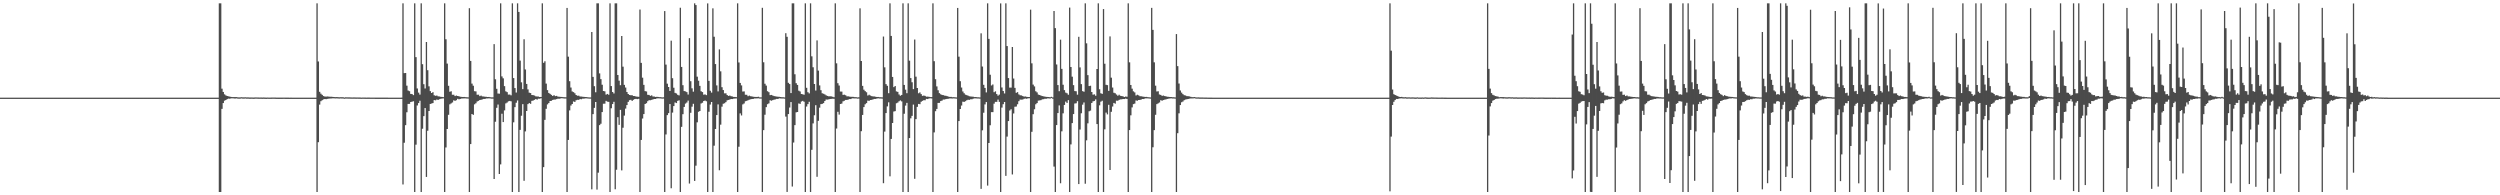 <?xml version="1.0" encoding="UTF-8"?>
<svg xmlns="http://www.w3.org/2000/svg" width="1920" height="150">
  <path d="M0 75.000h1v1.000H0zM1 75.000h1v1.000H1zM2 75.000h1v1.000H2zM3 75.000h1v1.000H3zM4 75.000h1v1.000H4zM5 75.000h1v1.000H5zM6 75.000h1v1.000H6zM7 75.000h1v1.000H7zM8 75.000h1v1.000H8zM9 75.000h1v1.000H9zM10 75.000h1v1.000H10zM11 75.000h1v1.000H11zM12 75.000h1v1.000H12zM13 75.000h1v1.000H13zM14 75.000h1v1.000H14zM15 75.000h1v1.000H15zM16 75.000h1v1.000H16zM17 75.000h1v1.000H17zM18 75.000h1v1.000H18zM19 75.000h1v1.000H19zM20 75.000h1v1.000H20zM21 75.000h1v1.000H21zM22 75.000h1v1.000H22zM23 75.000h1v1.000H23zM24 75.000h1v1.000H24zM25 75.000h1v1.000H25zM26 75.000h1v1.000H26zM27 75.000h1v1.000H27zM28 75.000h1v1.000H28zM29 75.000h1v1.000H29zM30 75.000h1v1.000H30zM31 75.000h1v1.000H31zM32 75.000h1v1.000H32zM33 75.000h1v1.000H33zM34 75.000h1v1.000H34zM35 75.000h1v1.000H35zM36 75.000h1v1.000H36zM37 75.000h1v1.000H37zM38 75.000h1v1.000H38zM39 75.000h1v1.000H39zM40 75.000h1v1.000H40zM41 75.000h1v1.000H41zM42 75.000h1v1.000H42zM43 75.000h1v1.000H43zM44 75.000h1v1.000H44zM45 75.000h1v1.000H45zM46 75.000h1v1.000H46zM47 75.000h1v1.000H47zM48 75.000h1v1.000H48zM49 75.000h1v1.000H49zM50 75.000h1v1.000H50zM51 75.000h1v1.000H51zM52 75.000h1v1.000H52zM53 75.000h1v1.000H53zM54 75.000h1v1.000H54zM55 75.000h1v1.000H55zM56 75.000h1v1.000H56zM57 75.000h1v1.000H57zM58 75.000h1v1.000H58zM59 75.000h1v1.000H59zM60 75.000h1v1.000H60zM61 75.000h1v1.000H61zM62 75.000h1v1.000H62zM63 75.000h1v1.000H63zM64 75.000h1v1.000H64zM65 75.000h1v1.000H65zM66 75.000h1v1.000H66zM67 75.000h1v1.000H67zM68 75.000h1v1.000H68zM69 75.000h1v1.000H69zM70 75.000h1v1.000H70zM71 75.000h1v1.000H71zM72 75.000h1v1.000H72zM73 75.000h1v1.000H73zM74 75.000h1v1.000H74zM75 75.000h1v1.000H75zM76 75.000h1v1.000H76zM77 75.000h1v1.000H77zM78 75.000h1v1.000H78zM79 75.000h1v1.000H79zM80 75.000h1v1.000H80zM81 75.000h1v1.000H81zM82 75.000h1v1.000H82zM83 75.000h1v1.000H83zM84 75.000h1v1.000H84zM85 75.000h1v1.000H85zM86 75.000h1v1.000H86zM87 75.000h1v1.000H87zM88 75.000h1v1.000H88zM89 75.000h1v1.000H89zM90 75.000h1v1.000H90zM91 75.000h1v1.000H91zM92 75.000h1v1.000H92zM93 75.000h1v1.000H93zM94 75.000h1v1.000H94zM95 75.000h1v1.000H95zM96 75.000h1v1.000H96zM97 75.000h1v1.000H97zM98 75.000h1v1.000H98zM99 75.000h1v1.000H99zM100 75.000h1v1.000H100zM101 75.000h1v1.000H101zM102 75.000h1v1.000H102zM103 75.000h1v1.000H103zM104 75.000h1v1.000H104zM105 75.000h1v1.000H105zM106 75.000h1v1.000H106zM107 75.000h1v1.000H107zM108 75.000h1v1.000H108zM109 75.000h1v1.000H109zM110 75.000h1v1.000H110zM111 75.000h1v1.000H111zM112 75.000h1v1.000H112zM113 75.000h1v1.000H113zM114 75.000h1v1.000H114zM115 75.000h1v1.000H115zM116 75.000h1v1.000H116zM117 75.000h1v1.000H117zM118 75.000h1v1.000H118zM119 75.000h1v1.000H119zM120 75.000h1v1.000H120zM121 75.000h1v1.000H121zM122 75.000h1v1.000H122zM123 75.000h1v1.000H123zM124 75.000h1v1.000H124zM125 75.000h1v1.000H125zM126 75.000h1v1.000H126zM127 75.000h1v1.000H127zM128 75.000h1v1.000H128zM129 75.000h1v1.000H129zM130 75.000h1v1.000H130zM131 75.000h1v1.000H131zM132 75.000h1v1.000H132zM133 75.000h1v1.000H133zM134 75.000h1v1.000H134zM135 75.000h1v1.000H135zM136 75.000h1v1.000H136zM137 75.000h1v1.000H137zM138 75.000h1v1.000H138zM139 75.000h1v1.000H139zM140 75.000h1v1.000H140zM141 75.000h1v1.000H141zM142 75.000h1v1.000H142zM143 75.000h1v1.000H143zM144 75.000h1v1.000H144zM145 75.000h1v1.000H145zM146 75.000h1v1.000H146zM147 75.000h1v1.000H147zM148 75.000h1v1.000H148zM149 75.000h1v1.000H149zM150 75.000h1v1.000H150zM151 75.000h1v1.000H151zM152 75.000h1v1.000H152zM153 75.000h1v1.000H153zM154 75.000h1v1.000H154zM155 75.000h1v1.000H155zM156 75.000h1v1.000H156zM157 75.000h1v1.000H157zM158 75.000h1v1.000H158zM159 75.000h1v1.000H159zM160 75.000h1v1.000H160zM161 75.000h1v1.000H161zM162 75.000h1v1.000H162zM163 75.000h1v1.000H163zM164 75.000h1v1.000H164zM165 75.000h1v1.000H165zM166 75.000h1v1.000H166zM167 75.000h1v1.000H167zM168 2.546h1v144.908H168zM169 2.546h1v144.908H169zM170 68.107h1v15.516H170zM171 70.588h1v8.558H171zM172 72.472h1v4.860H172zM173 73.283h1v3.506H173zM174 73.713h1v2.411H174zM175 73.999h1v1.711H175zM176 74.188h1v1.661H176zM177 74.432h1v1.097H177zM178 74.524h1v1.000H178zM179 74.546h1v1.000H179zM180 74.566h1v1.173H180zM181 74.551h1v1.000H181zM182 74.701h1v1.000H182zM183 74.813h1v1.000H183zM184 74.766h1v1.000H184zM185 74.635h1v1.000H185zM186 74.753h1v1.000H186zM187 74.775h1v1.000H187zM188 74.678h1v1.000H188zM189 74.827h1v1.000H189zM190 74.773h1v1.000H190zM191 74.876h1v1.000H191zM192 74.857h1v1.000H192zM193 74.833h1v1.000H193zM194 74.915h1v1.000H194zM195 74.863h1v1.000H195zM196 74.793h1v1.000H196zM197 74.846h1v1.000H197zM198 74.855h1v1.000H198zM199 74.898h1v1.000H199zM200 74.863h1v1.000H200zM201 74.912h1v1.000H201zM202 74.874h1v1.000H202zM203 74.916h1v1.000H203zM204 74.964h1v1.000H204zM205 74.883h1v1.000H205zM206 74.941h1v1.000H206zM207 74.948h1v1.000H207zM208 74.908h1v1.000H208zM209 74.899h1v1.000H209zM210 74.903h1v1.000H210zM211 74.925h1v1.000H211zM212 74.956h1v1.000H212zM213 74.969h1v1.000H213zM214 74.966h1v1.000H214zM215 74.956h1v1.000H215zM216 74.978h1v1.000H216zM217 74.945h1v1.000H217zM218 74.955h1v1.000H218zM219 74.971h1v1.000H219zM220 74.983h1v1.000H220zM221 74.982h1v1.000H221zM222 74.986h1v1.000H222zM223 74.980h1v1.000H223zM224 74.989h1v1.000H224zM225 74.992h1v1.000H225zM226 74.994h1v1.000H226zM227 74.994h1v1.000H227zM228 74.997h1v1.000H228zM229 74.997h1v1.000H229zM230 74.999h1v1.000H230zM231 75.000h1v1.000H231zM232 75.000h1v1.000H232zM233 75.000h1v1.000H233zM234 75.000h1v1.000H234zM235 75.000h1v1.000H235zM236 75.000h1v1.000H236zM237 75.000h1v1.000H237zM238 75.000h1v1.000H238zM239 75.000h1v1.000H239zM240 75.000h1v1.000H240zM241 75.000h1v1.000H241zM242 75.000h1v1.000H242zM243 2.546h1v144.908H243zM244 47.226h1v61.980H244zM245 70.488h1v9.826H245zM246 71.949h1v5.782H246zM247 72.837h1v4.094H247zM248 73.773h1v2.566H248zM249 74.135h1v1.890H249zM250 74.213h1v1.970H250zM251 74.062h1v1.879H251zM252 74.205h1v1.571H252zM253 74.303h1v1.352H253zM254 74.311h1v1.311H254zM255 74.417h1v1.126H255zM256 74.495h1v1.028H256zM257 74.616h1v1.000H257zM258 74.559h1v1.000H258zM259 74.615h1v1.000H259zM260 74.718h1v1.000H260zM261 74.630h1v1.000H261zM262 74.656h1v1.000H262zM263 74.673h1v1.000H263zM264 74.891h1v1.000H264zM265 74.718h1v1.000H265zM266 74.751h1v1.000H266zM267 74.773h1v1.000H267zM268 74.770h1v1.000H268zM269 74.806h1v1.000H269zM270 74.840h1v1.000H270zM271 74.818h1v1.000H271zM272 74.822h1v1.000H272zM273 74.858h1v1.000H273zM274 74.849h1v1.000H274zM275 74.865h1v1.000H275zM276 74.872h1v1.000H276zM277 74.954h1v1.000H277zM278 74.889h1v1.000H278zM279 74.899h1v1.000H279zM280 74.909h1v1.000H280zM281 74.950h1v1.000H281zM282 74.915h1v1.000H282zM283 74.929h1v1.000H283zM284 74.936h1v1.000H284zM285 74.937h1v1.000H285zM286 74.942h1v1.000H286zM287 74.950h1v1.000H287zM288 74.963h1v1.000H288zM289 74.958h1v1.000H289zM290 74.962h1v1.000H290zM291 74.967h1v1.000H291zM292 74.969h1v1.000H292zM293 74.974h1v1.000H293zM294 74.974h1v1.000H294zM295 74.977h1v1.000H295zM296 74.981h1v1.000H296zM297 74.983h1v1.000H297zM298 74.985h1v1.000H298zM299 74.988h1v1.000H299zM300 74.990h1v1.000H300zM301 74.990h1v1.000H301zM302 74.992h1v1.000H302zM303 74.995h1v1.000H303zM304 74.994h1v1.000H304zM305 74.996h1v1.000H305zM306 74.997h1v1.000H306zM307 74.997h1v1.000H307zM308 74.963h1v1.000H308zM309 2.546h1v139.115H309zM310 56.155h1v53.465H310zM311 56.041h1v40.087H311zM312 65.772h1v20.467H312zM313 69.510h1v10.329H313zM314 70.019h1v9.768H314zM315 72.121h1v6.197H315zM316 72.253h1v5.826H316zM317 73.071h1v4.689H317zM318 2.581h1v144.873H318zM319 43.876h1v67.222H319zM320 67.933h1v13.083H320zM321 71.141h1v7.997H321zM322 72.659h1v4.688H322zM323 2.546h1v144.908H323zM324 49.327h1v49.558H324zM325 64.662h1v24.550H325zM326 67.918h1v15.071H326zM327 32.258h1v103.638H327zM328 53.899h1v46.523H328zM329 66.301h1v18.932H329zM330 69.973h1v9.864H330zM331 71.438h1v8.065H331zM332 70.764h1v8.412H332zM333 73.174h1v3.685H333zM334 73.597h1v3.453H334zM335 73.384h1v3.052H335zM336 73.974h1v2.760H336zM337 74.068h1v2.096H337zM338 74.339h1v1.553H338zM339 74.457h1v1.235H339zM340 74.594h1v1.000H340zM341 2.546h1v144.908H341zM342 30.158h1v83.100H342zM343 48.855h1v50.211H343zM344 65.890h1v22.299H344zM345 70.476h1v9.649H345zM346 70.116h1v9.285H346zM347 72.772h1v5.947H347zM348 72.749h1v4.316H348zM349 73.764h1v3.697H349zM350 73.364h1v3.601H350zM351 73.743h1v2.158H351zM352 73.920h1v2.370H352zM353 74.276h1v1.691H353zM354 74.407h1v1.248H354zM355 74.484h1v1.148H355zM356 74.466h1v1.081H356zM357 74.592h1v1.000H357zM358 74.657h1v1.000H358zM359 74.733h1v1.000H359zM360 6.316h1v141.137H360zM361 46.795h1v63.827H361zM362 64.183h1v23.362H362zM363 65.860h1v22.361H363zM364 70.016h1v10.086H364zM365 70.191h1v9.123H365zM366 72.780h1v5.153H366zM367 72.728h1v4.738H367zM368 73.810h1v3.000H368zM369 73.397h1v3.273H369zM370 74.021h1v2.335H370zM371 74.100h1v1.896H371zM372 74.284h1v1.683H372zM373 74.345h1v1.292H373zM374 74.500h1v1.142H374zM375 74.461h1v1.064H375zM376 74.644h1v1.000H376zM377 74.773h1v1.000H377zM378 74.771h1v1.000H378zM379 33.871h1v103.587H379zM380 60.857h1v32.628H380zM381 68.214h1v14.555H381zM382 71.816h1v8.459H382zM383 71.960h1v61.683H383zM384 2.546h1v123.717H384zM385 58.669h1v28.698H385zM386 60.155h1v33.578H386zM387 66.141h1v18.627H387zM388 70.137h1v9.266H388zM389 70.778h1v7.944H389zM390 72.655h1v5.172H390zM391 72.628h1v4.877H391zM392 73.193h1v4.610H392zM393 2.546h1v144.908H393zM394 59.969h1v33.967H394zM395 67.620h1v14.664H395zM396 71.091h1v7.819H396zM397 2.546h1v74.606H397zM398 9.171h1v138.283H398zM399 46.538h1v53.213H399zM400 63.215h1v25.685H400zM401 68.455h1v11.545H401zM402 30.149h1v108.698H402zM403 53.365h1v47.574H403zM404 64.482h1v20.754H404zM405 68.679h1v11.274H405zM406 71.167h1v7.976H406zM407 71.485h1v8.251H407zM408 72.984h1v4.480H408zM409 73.085h1v4.123H409zM410 73.378h1v3.310H410zM411 73.992h1v2.057H411zM412 74.098h1v2.431H412zM413 74.133h1v1.669H413zM414 74.476h1v1.366H414zM415 74.436h1v1.038H415zM416 2.546h1v144.908H416zM417 48.225h1v80.123H417zM418 47.049h1v45.005H418zM419 64.187h1v19.389H419zM420 69.212h1v10.968H420zM421 71.367h1v7.781H421zM422 72.110h1v5.462H422zM423 72.852h1v4.539H423zM424 73.733h1v3.010H424zM425 73.054h1v3.438H425zM426 73.813h1v2.615H426zM427 73.603h1v2.509H427zM428 74.176h1v1.581H428zM429 74.289h1v1.551H429zM430 74.409h1v1.237H430zM431 74.439h1v1.000H431zM432 74.577h1v1.000H432zM433 74.652h1v1.000H433zM434 74.688h1v1.000H434zM435 6.104h1v141.350H435zM436 43.513h1v63.947H436zM437 62.349h1v22.454H437zM438 67.204h1v13.867H438zM439 70.266h1v9.614H439zM440 70.741h1v7.180H440zM441 71.615h1v6.666H441zM442 72.950h1v4.055H442zM443 73.504h1v3.148H443zM444 73.467h1v3.229H444zM445 74.081h1v2.015H445zM446 74.127h1v2.114H446zM447 74.312h1v1.472H447zM448 74.387h1v1.407H448zM449 74.515h1v1.053H449zM450 74.553h1v1.000H450zM451 74.688h1v1.000H451zM452 74.799h1v1.000H452zM453 74.791h1v1.000H453zM454 24.588h1v120.827H454zM455 59.059h1v28.585H455zM456 66.194h1v16.628H456zM457 70.865h1v7.492H457zM458 2.546h1v143.064H458zM459 2.546h1v130.061H459zM460 56.384h1v39.704H460zM461 60.789h1v34.229H461zM462 65.094h1v20.960H462zM463 69.878h1v9.813H463zM464 70.132h1v9.499H464zM465 72.650h1v4.823H465zM466 72.157h1v5.914H466zM467 72.732h1v5.479H467zM468 2.546h1v144.908H468zM469 66.112h1v17.046H469zM470 70.636h1v9.301H470zM471 71.794h1v6.379H471zM472 2.546h1v142.833H472zM473 2.546h1v127.800H473zM474 57.593h1v32.429H474zM475 61.962h1v33.916H475zM476 65.419h1v18.967H476zM477 27.647h1v103.224H477zM478 51.196h1v46.910H478zM479 65.171h1v23.608H479zM480 67.224h1v16.196H480zM481 70.631h1v10.062H481zM482 72.210h1v6.001H482zM483 72.984h1v3.947H483zM484 73.152h1v3.475H484zM485 73.104h1v4.406H485zM486 73.741h1v2.912H486zM487 73.765h1v2.309H487zM488 74.143h1v1.797H488zM489 74.226h1v1.929H489zM490 74.318h1v1.542H490zM491 7.313h1v140.140H491zM492 48.304h1v59.155H492zM493 59.665h1v31.345H493zM494 65.157h1v22.456H494zM495 69.990h1v9.907H495zM496 70.254h1v9.000H496zM497 72.786h1v4.915H497zM498 72.909h1v4.044H498zM499 73.606h1v3.409H499zM500 73.223h1v3.490H500zM501 74.064h1v2.264H501zM502 74.159h1v1.849H502zM503 74.443h1v1.575H503zM504 74.345h1v1.234H504zM505 74.468h1v1.027H505zM506 74.589h1v1.000H506zM507 74.620h1v1.000H507zM508 74.787h1v1.000H508zM509 74.723h1v1.000H509zM510 8.516h1v138.938H510zM511 49.620h1v53.674H511zM512 64.270h1v24.128H512zM513 66.822h1v20.071H513zM514 69.861h1v10.078H514zM515 31.238h1v113.329H515zM516 60.045h1v26.419H516zM517 67.360h1v14.115H517zM518 71.333h1v7.368H518zM519 71.756h1v7.395H519zM520 72.820h1v4.651H520zM521 73.260h1v3.783H521zM522 5.960h1v141.494H522zM523 51.388h1v46.021H523zM524 65.426h1v22.294H524zM525 69.929h1v12.187H525zM526 70.210h1v9.340H526zM527 70.771h1v7.973H527zM528 72.627h1v4.641H528zM529 29.297h1v111.631H529zM530 62.340h1v24.295H530zM531 67.856h1v14.040H531zM532 70.401h1v9.330H532zM533 2.546h1v136.430H533zM534 3.872h1v123.368H534zM535 58.899h1v35.064H535zM536 61.987h1v23.874H536zM537 65.965h1v19.282H537zM538 70.108h1v9.332H538zM539 70.710h1v8.197H539zM540 72.719h1v4.847H540zM541 72.506h1v4.693H541zM542 73.042h1v4.745H542zM543 2.624h1v144.830H543zM544 62.126h1v23.661H544zM545 69.663h1v10.644H545zM546 71.100h1v7.228H546zM547 6.420h1v141.034H547zM548 28.192h1v83.686H548zM549 49.195h1v49.873H549zM550 65.584h1v22.774H550zM551 70.201h1v9.954H551zM552 37.928h1v92.859H552zM553 54.772h1v40.974H553zM554 66.981h1v14.926H554zM555 69.154h1v10.521H555zM556 71.672h1v7.623H556zM557 71.671h1v6.773H557zM558 72.997h1v4.052H558zM559 73.699h1v3.065H559zM560 73.387h1v3.080H560zM561 73.884h1v2.134H561zM562 74.065h1v1.998H562zM563 74.468h1v1.296H563zM564 74.448h1v1.205H564zM565 74.607h1v1.000H565zM566 2.546h1v144.908H566zM567 47.997h1v64.670H567zM568 63.669h1v23.435H568zM569 65.568h1v23.122H569zM570 70.314h1v9.868H570zM571 70.192h1v9.292H571zM572 72.742h1v5.018H572zM573 72.812h1v4.629H573zM574 73.902h1v3.104H574zM575 73.418h1v3.107H575zM576 73.878h1v2.393H576zM577 74.045h1v2.005H577zM578 74.288h1v1.678H578zM579 74.418h1v1.204H579zM580 74.467h1v1.165H580zM581 74.467h1v1.099H581zM582 74.312h1v1.214H582zM583 74.730h1v1.000H583zM584 74.726h1v1.000H584zM585 5.975h1v141.479H585zM586 47.826h1v52.129H586zM587 64.290h1v23.843H587zM588 65.727h1v16.543H588zM589 70.048h1v9.972H589zM590 70.824h1v8.564H590zM591 73.066h1v3.942H591zM592 72.903h1v4.457H592zM593 73.369h1v3.512H593zM594 73.760h1v2.795H594zM595 73.977h1v2.348H595zM596 74.114h1v1.841H596zM597 74.286h1v1.675H597zM598 74.360h1v1.137H598zM599 74.475h1v1.156H599zM600 74.663h1v1.000H600zM601 74.654h1v1.000H601zM602 74.782h1v1.000H602zM603 25.507h1v64.036H603zM604 28.242h1v119.163H604zM605 63.591h1v24.012H605zM606 64.570h1v17.997H606zM607 71.452h1v6.945H607zM608 2.546h1v140.693H608zM609 2.546h1v106.902H609zM610 57.054h1v39.066H610zM611 63.902h1v22.380H611zM612 65.232h1v20.803H612zM613 69.618h1v9.866H613zM614 70.241h1v9.523H614zM615 72.189h1v5.795H615zM616 72.409h1v5.082H616zM617 72.762h1v5.370H617zM618 2.546h1v144.908H618zM619 67.444h1v14.348H619zM620 70.803h1v9.157H620zM621 71.732h1v6.456H621zM622 2.546h1v144.908H622zM623 43.270h1v71.781H623zM624 51.663h1v43.104H624zM625 64.534h1v24.000H625zM626 69.539h1v11.235H626zM627 31.039h1v104.756H627zM628 54.236h1v38.558H628zM629 65.599h1v17.095H629zM630 69.259h1v10.724H630zM631 71.649h1v8.136H631zM632 71.968h1v7.222H632zM633 72.474h1v5.098H633zM634 73.195h1v3.237H634zM635 73.657h1v2.815H635zM636 73.998h1v2.273H636zM637 73.921h1v2.127H637zM638 74.041h1v1.908H638zM639 74.275h1v1.555H639zM640 74.647h1v1.235H640zM641 2.546h1v144.908H641zM642 48.657h1v50.065H642zM643 63.890h1v21.976H643zM644 65.672h1v22.331H644zM645 70.293h1v9.573H645zM646 70.347h1v9.194H646zM647 72.849h1v4.967H647zM648 72.693h1v4.680H648zM649 73.174h1v3.584H649zM650 73.963h1v2.810H650zM651 73.984h1v2.470H651zM652 74.168h1v1.939H652zM653 74.367h1v1.722H653zM654 74.321h1v1.211H654zM655 74.418h1v1.151H655zM656 74.609h1v1.000H656zM657 74.594h1v1.000H657zM658 74.787h1v1.000H658zM659 74.708h1v1.000H659zM660 6.384h1v141.070H660zM661 46.840h1v53.934H661zM662 65.949h1v22.331H662zM663 68.850h1v13.383H663zM664 69.996h1v10.072H664zM665 70.883h1v8.318H665zM666 73.369h1v3.900H666zM667 72.744h1v4.743H667zM668 73.383h1v3.408H668zM669 73.844h1v2.834H669zM670 74.011h1v2.347H670zM671 74.106h1v1.869H671zM672 74.300h1v1.681H672zM673 74.473h1v1.181H673zM674 74.460h1v1.059H674zM675 74.669h1v1.000H675zM676 74.650h1v1.000H676zM677 74.772h1v1.000H677zM678 28.072h1v112.613H678zM679 51.735h1v49.350H679zM680 64.615h1v22.241H680zM681 65.888h1v15.801H681zM682 71.591h1v6.989H682zM683 2.546h1v132.877H683zM684 27.615h1v79.071H684zM685 59.061h1v35.414H685zM686 66.904h1v18.769H686zM687 66.049h1v19.279H687zM688 70.185h1v9.103H688zM689 70.534h1v8.265H689zM690 72.537h1v5.252H690zM691 73.511h1v3.588H691zM692 72.909h1v4.948H692zM693 2.546h1v144.908H693zM694 65.214h1v22.128H694zM695 68.846h1v12.271H695zM696 71.581h1v7.407H696zM697 2.546h1v144.908H697zM698 46.597h1v59.446H698zM699 59.943h1v30.942H699zM700 63.198h1v25.763H700zM701 68.479h1v11.831H701zM702 30.337h1v106.994H702zM703 58.864h1v32.649H703zM704 67.576h1v14.520H704zM705 71.609h1v8.188H705zM706 70.958h1v9.084H706zM707 72.317h1v5.824H707zM708 73.628h1v3.816H708zM709 73.372h1v3.564H709zM710 73.629h1v3.363H710zM711 74.250h1v1.695H711zM712 74.174h1v1.910H712zM713 74.341h1v1.305H713zM714 74.525h1v1.000H714zM715 74.563h1v1.071H715zM716 2.546h1v144.908H716zM717 47.007h1v54.654H717zM718 60.824h1v24.570H718zM719 66.353h1v17.327H719zM720 69.342h1v9.706H720zM721 71.540h1v7.486H721zM722 72.388h1v5.222H722zM723 72.909h1v4.333H723zM724 73.084h1v3.356H724zM725 73.407h1v3.017H725zM726 73.586h1v2.515H726zM727 73.906h1v2.035H727zM728 74.183h1v1.660H728zM729 74.424h1v1.144H729zM730 74.408h1v1.233H730zM731 74.653h1v1.000H731zM732 74.578h1v1.000H732zM733 74.687h1v1.000H733zM734 74.792h1v1.000H734zM735 6.099h1v141.354H735zM736 43.511h1v49.445H736zM737 62.348h1v21.372H737zM738 67.203h1v13.870H738zM739 70.265h1v7.827H739zM740 71.615h1v6.667H740zM741 72.711h1v4.985H741zM742 73.064h1v3.941H742zM743 73.467h1v3.104H743zM744 73.914h1v2.781H744zM745 74.081h1v2.160H745zM746 74.186h1v2.048H746zM747 74.312h1v1.483H747zM748 74.567h1v1.000H748zM749 74.515h1v1.053H749zM750 74.691h1v1.000H750zM751 74.688h1v1.000H751zM752 74.799h1v1.000H752zM753 25.619h1v119.433H753zM754 51.093h1v48.994H754zM755 65.133h1v21.443H755zM756 67.547h1v12.610H756zM757 70.957h1v7.444H757zM758 2.546h1v140.018H758zM759 29.850h1v79.955H759zM760 57.389h1v38.835H760zM761 65.612h1v20.530H761zM762 64.865h1v21.272H762zM763 70.832h1v8.807H763zM764 70.144h1v8.091H764zM765 72.262h1v5.954H765zM766 73.462h1v3.047H766zM767 72.663h1v5.547H767zM768 2.603h1v144.850H768zM769 67.180h1v15.443H769zM770 69.898h1v10.150H770zM771 71.764h1v6.595H771zM772 2.546h1v132.537H772zM773 35.370h1v69.560H773zM774 59.950h1v33.008H774zM775 67.290h1v17.575H775zM776 67.273h1v16.664H776zM777 36.117h1v97.887H777zM778 60.331h1v26.799H778zM779 67.481h1v14.487H779zM780 71.272h1v10.529H780zM781 70.741h1v9.326H781zM782 72.511h1v5.196H782zM783 73.144h1v3.340H783zM784 73.284h1v3.239H784zM785 73.772h1v2.661H785zM786 74.168h1v1.726H786zM787 74.085h1v1.585H787zM788 74.344h1v1.560H788zM789 74.497h1v1.000H789zM790 74.482h1v1.000H790zM791 7.400h1v140.054H791zM792 48.644h1v52.573H792zM793 64.956h1v22.727H793zM794 66.357h1v17.552H794zM795 70.075h1v10.026H795zM796 70.959h1v8.190H796zM797 72.679h1v4.581H797zM798 72.950h1v4.154H798zM799 73.441h1v3.444H799zM800 73.765h1v2.533H800zM801 74.001h1v2.207H801zM802 74.197h1v1.647H802zM803 74.371h1v1.505H803zM804 74.469h1v1.115H804zM805 74.518h1v1.043H805zM806 74.718h1v1.000H806zM807 74.331h1v1.000H807zM808 74.812h1v1.000H808zM809 8.470h1v119.462H809zM810 21.630h1v125.824H810zM811 49.532h1v46.503H811zM812 65.321h1v21.515H812zM813 70.030h1v10.892H813zM814 30.478h1v110.248H814zM815 52.889h1v47.971H815zM816 65.057h1v21.967H816zM817 69.226h1v11.383H817zM818 71.095h1v6.954H818zM819 71.652h1v7.387H819zM820 72.746h1v4.134H820zM821 5.836h1v141.617H821zM822 51.439h1v59.474H822zM823 58.903h1v35.638H823zM824 65.362h1v22.222H824zM825 69.958h1v9.540H825zM826 70.077h1v9.246H826zM827 72.684h1v5.039H827zM828 28.238h1v113.108H828zM829 51.776h1v47.719H829zM830 64.633h1v22.334H830zM831 70.003h1v10.380H831zM832 70.440h1v8.271H832zM833 2.546h1v138.561H833zM834 33.303h1v74.482H834zM835 57.715h1v36.993H835zM836 66.091h1v19.371H836zM837 65.822h1v19.132H837zM838 70.649h1v8.439H838zM839 72.691h1v5.151H839zM840 72.449h1v5.051H840zM841 73.536h1v2.802H841zM842 52.997h1v42.287H842zM843 2.546h1v144.908H843zM844 68.542h1v12.373H844zM845 71.637h1v6.461H845zM846 72.089h1v5.258H846zM847 6.953h1v140.500H847zM848 48.964h1v50.365H848zM849 65.130h1v21.339H849zM850 65.374h1v22.462H850zM851 69.808h1v10.689H851zM852 27.978h1v102.606H852zM853 59.632h1v26.222H853zM854 67.221h1v14.605H854zM855 71.238h1v7.797H855zM856 71.651h1v7.968H856zM857 72.586h1v4.710H857zM858 73.506h1v3.850H858zM859 72.773h1v3.903H859zM860 73.583h1v2.767H860zM861 73.778h1v2.497H861zM862 73.998h1v2.016H862zM863 74.473h1v1.595H863zM864 74.111h1v1.637H864zM865 74.274h1v1.724H865zM866 2.546h1v144.908H866zM867 47.862h1v52.052H867zM868 65.255h1v23.311H868zM869 68.115h1v14.369H869zM870 70.155h1v9.811H870zM871 70.948h1v8.636H871zM872 73.322h1v3.834H872zM873 72.771h1v4.573H873zM874 73.212h1v3.608H874zM875 73.875h1v2.882H875zM876 73.918h1v2.500H876zM877 74.140h1v1.880H877zM878 74.298h1v1.806H878zM879 74.439h1v1.119H879zM880 74.412h1v1.169H880zM881 74.592h1v1.000H881zM882 74.699h1v1.000H882zM883 74.799h1v1.000H883zM884 6.049h1v141.405H884zM885 22.920h1v90.169H885zM886 47.877h1v52.086H886zM887 65.817h1v22.375H887zM888 70.248h1v9.735H888zM889 70.076h1v9.292H889zM890 72.524h1v6.152H890zM891 72.919h1v4.054H891zM892 73.635h1v3.745H892zM893 73.356h1v3.505H893zM894 73.771h1v2.791H894zM895 73.972h1v2.355H895zM896 74.302h1v1.675H896zM897 74.349h1v1.410H897zM898 74.493h1v1.151H898zM899 74.474h1v1.027H899zM900 74.655h1v1.000H900zM901 74.660h1v1.000H901zM902 74.778h1v1.000H902zM903 26.149h1v121.305H903zM904 50.771h1v51.511H904zM905 64.151h1v22.884H905zM906 69.464h1v11.210H906zM907 71.132h1v7.401H907zM908 72.292h1v5.697H908zM909 73.138h1v3.817H909zM910 73.307h1v3.126H910zM911 73.814h1v2.423H911zM912 73.892h1v2.157H912zM913 74.039h1v1.759H913zM914 74.349h1v1.291H914zM915 74.616h1v1.000H915zM916 74.592h1v1.000H916zM917 74.485h1v1.000H917zM918 74.781h1v1.000H918zM919 74.799h1v1.000H919zM920 74.759h1v1.000H920zM921 74.874h1v1.000H921zM922 74.857h1v1.000H922zM923 74.855h1v1.000H923zM924 74.898h1v1.000H924zM925 74.929h1v1.000H925zM926 74.925h1v1.000H926zM927 74.936h1v1.000H927zM928 74.965h1v1.000H928zM929 74.977h1v1.000H929zM930 74.980h1v1.000H930zM931 74.990h1v1.000H931zM932 74.993h1v1.000H932zM933 74.997h1v1.000H933zM934 74.997h1v1.000H934zM935 74.998h1v1.000H935zM936 74.998h1v1.000H936zM937 74.999h1v1.000H937zM938 74.999h1v1.000H938zM939 74.999h1v1.000H939zM940 74.999h1v1.000H940zM941 74.999h1v1.000H941zM942 75.000h1v1.000H942zM943 75.000h1v1.000H943zM944 75.000h1v1.000H944zM945 75.000h1v1.000H945zM946 75.000h1v1.000H946zM947 75.000h1v1.000H947zM948 75.000h1v1.000H948zM949 75.000h1v1.000H949zM950 75.000h1v1.000H950zM951 75.000h1v1.000H951zM952 75.000h1v1.000H952zM953 75.000h1v1.000H953zM954 75.000h1v1.000H954zM955 75.000h1v1.000H955zM956 75.000h1v1.000H956zM957 75.000h1v1.000H957zM958 75.000h1v1.000H958zM959 75.000h1v1.000H959zM960 75.000h1v1.000H960zM961 75.000h1v1.000H961zM962 75.000h1v1.000H962zM963 75.000h1v1.000H963zM964 75.000h1v1.000H964zM965 75.000h1v1.000H965zM966 75.000h1v1.000H966zM967 75.000h1v1.000H967zM968 75.000h1v1.000H968zM969 75.000h1v1.000H969zM970 75.000h1v1.000H970zM971 75.000h1v1.000H971zM972 75.000h1v1.000H972zM973 75.000h1v1.000H973zM974 75.000h1v1.000H974zM975 75.000h1v1.000H975zM976 75.000h1v1.000H976zM977 75.000h1v1.000H977zM978 75.000h1v1.000H978zM979 75.000h1v1.000H979zM980 75.000h1v1.000H980zM981 75.000h1v1.000H981zM982 75.000h1v1.000H982zM983 75.000h1v1.000H983zM984 75.000h1v1.000H984zM985 75.000h1v1.000H985zM986 75.000h1v1.000H986zM987 75.000h1v1.000H987zM988 75.000h1v1.000H988zM989 75.000h1v1.000H989zM990 75.000h1v1.000H990zM991 75.000h1v1.000H991zM992 75.000h1v1.000H992zM993 75.000h1v1.000H993zM994 75.000h1v1.000H994zM995 75.000h1v1.000H995zM996 75.000h1v1.000H996zM997 75.000h1v1.000H997zM998 75.000h1v1.000H998zM999 75.000h1v1.000H999zM1000 75.000h1v1.000H1000zM1001 75.000h1v1.000H1001zM1002 75.000h1v1.000H1002zM1003 75.000h1v1.000H1003zM1004 75.000h1v1.000H1004zM1005 75.000h1v1.000H1005zM1006 75.000h1v1.000H1006zM1007 75.000h1v1.000H1007zM1008 75.000h1v1.000H1008zM1009 75.000h1v1.000H1009zM1010 75.000h1v1.000H1010zM1011 75.000h1v1.000H1011zM1012 75.000h1v1.000H1012zM1013 75.000h1v1.000H1013zM1014 75.000h1v1.000H1014zM1015 75.000h1v1.000H1015zM1016 75.000h1v1.000H1016zM1017 75.000h1v1.000H1017zM1018 75.000h1v1.000H1018zM1019 75.000h1v1.000H1019zM1020 75.000h1v1.000H1020zM1021 75.000h1v1.000H1021zM1022 75.000h1v1.000H1022zM1023 75.000h1v1.000H1023zM1024 75.000h1v1.000H1024zM1025 75.000h1v1.000H1025zM1026 75.000h1v1.000H1026zM1027 75.000h1v1.000H1027zM1028 75.000h1v1.000H1028zM1029 75.000h1v1.000H1029zM1030 75.000h1v1.000H1030zM1031 75.000h1v1.000H1031zM1032 75.000h1v1.000H1032zM1033 75.000h1v1.000H1033zM1034 75.000h1v1.000H1034zM1035 75.000h1v1.000H1035zM1036 75.000h1v1.000H1036zM1037 75.000h1v1.000H1037zM1038 75.000h1v1.000H1038zM1039 75.000h1v1.000H1039zM1040 75.000h1v1.000H1040zM1041 75.000h1v1.000H1041zM1042 75.000h1v1.000H1042zM1043 75.000h1v1.000H1043zM1044 75.000h1v1.000H1044zM1045 75.000h1v1.000H1045zM1046 75.000h1v1.000H1046zM1047 75.000h1v1.000H1047zM1048 75.000h1v1.000H1048zM1049 75.000h1v1.000H1049zM1050 75.000h1v1.000H1050zM1051 75.000h1v1.000H1051zM1052 75.000h1v1.000H1052zM1053 75.000h1v1.000H1053zM1054 75.000h1v1.000H1054zM1055 75.000h1v1.000H1055zM1056 75.000h1v1.000H1056zM1057 75.000h1v1.000H1057zM1058 75.000h1v1.000H1058zM1059 75.000h1v1.000H1059zM1060 75.000h1v1.000H1060zM1061 75.000h1v1.000H1061zM1062 75.000h1v1.000H1062zM1063 75.000h1v1.000H1063zM1064 75.000h1v1.000H1064zM1065 75.000h1v1.000H1065zM1066 75.000h1v1.000H1066zM1067 2.546h1v144.413H1067zM1068 38.905h1v66.010H1068zM1069 68.786h1v11.866H1069zM1070 72.349h1v5.840H1070zM1071 72.956h1v3.901H1071zM1072 73.408h1v2.578H1072zM1073 73.819h1v2.231H1073zM1074 74.345h1v1.334H1074zM1075 74.475h1v1.085H1075zM1076 74.415h1v1.110H1076zM1077 74.661h1v1.000H1077zM1078 74.688h1v1.000H1078zM1079 74.622h1v1.000H1079zM1080 74.815h1v1.000H1080zM1081 74.740h1v1.000H1081zM1082 74.747h1v1.000H1082zM1083 74.836h1v1.000H1083zM1084 74.763h1v1.000H1084zM1085 74.785h1v1.000H1085zM1086 74.867h1v1.000H1086zM1087 74.922h1v1.000H1087zM1088 74.740h1v1.000H1088zM1089 74.898h1v1.000H1089zM1090 74.899h1v1.000H1090zM1091 74.920h1v1.000H1091zM1092 74.833h1v1.000H1092zM1093 74.935h1v1.000H1093zM1094 74.742h1v1.000H1094zM1095 74.860h1v1.000H1095zM1096 74.912h1v1.000H1096zM1097 74.940h1v1.000H1097zM1098 74.892h1v1.000H1098zM1099 74.825h1v1.000H1099zM1100 74.855h1v1.000H1100zM1101 74.887h1v1.000H1101zM1102 74.884h1v1.000H1102zM1103 74.915h1v1.000H1103zM1104 74.938h1v1.000H1104zM1105 74.942h1v1.000H1105zM1106 74.946h1v1.000H1106zM1107 74.930h1v1.000H1107zM1108 74.949h1v1.000H1108zM1109 74.981h1v1.000H1109zM1110 74.982h1v1.000H1110zM1111 74.987h1v1.000H1111zM1112 74.992h1v1.000H1112zM1113 74.990h1v1.000H1113zM1114 74.999h1v1.000H1114zM1115 74.999h1v1.000H1115zM1116 75.000h1v1.000H1116zM1117 75.000h1v1.000H1117zM1118 75.000h1v1.000H1118zM1119 75.000h1v1.000H1119zM1120 75.000h1v1.000H1120zM1121 75.000h1v1.000H1121zM1122 75.000h1v1.000H1122zM1123 75.000h1v1.000H1123zM1124 75.000h1v1.000H1124zM1125 75.000h1v1.000H1125zM1126 75.000h1v1.000H1126zM1127 75.000h1v1.000H1127zM1128 75.000h1v1.000H1128zM1129 75.000h1v1.000H1129zM1130 75.000h1v1.000H1130zM1131 75.000h1v1.000H1131zM1132 75.000h1v1.000H1132zM1133 75.000h1v1.000H1133zM1134 75.000h1v1.000H1134zM1135 75.000h1v1.000H1135zM1136 75.000h1v1.000H1136zM1137 75.000h1v1.000H1137zM1138 75.000h1v1.000H1138zM1139 75.000h1v1.000H1139zM1140 75.000h1v1.000H1140zM1141 75.000h1v1.000H1141zM1142 2.546h1v144.908H1142zM1143 52.879h1v51.230H1143zM1144 68.034h1v13.674H1144zM1145 71.541h1v7.632H1145zM1146 72.789h1v4.548H1146zM1147 73.282h1v3.511H1147zM1148 73.765h1v2.314H1148zM1149 73.998h1v1.852H1149zM1150 74.188h1v1.590H1150zM1151 74.637h1v1.000H1151zM1152 74.524h1v1.000H1152zM1153 74.546h1v1.000H1153zM1154 74.551h1v1.188H1154zM1155 74.629h1v1.000H1155zM1156 74.701h1v1.000H1156zM1157 74.766h1v1.000H1157zM1158 74.651h1v1.000H1158zM1159 74.635h1v1.000H1159zM1160 74.753h1v1.000H1160zM1161 74.678h1v1.000H1161zM1162 74.819h1v1.000H1162zM1163 74.826h1v1.000H1163zM1164 74.773h1v1.000H1164zM1165 74.876h1v1.000H1165zM1166 74.857h1v1.000H1166zM1167 74.833h1v1.000H1167zM1168 74.863h1v1.000H1168zM1169 74.866h1v1.000H1169zM1170 74.793h1v1.000H1170zM1171 74.846h1v1.000H1171zM1172 74.855h1v1.000H1172zM1173 74.898h1v1.000H1173zM1174 74.863h1v1.000H1174zM1175 74.909h1v1.000H1175zM1176 74.874h1v1.000H1176zM1177 74.916h1v1.000H1177zM1178 74.964h1v1.000H1178zM1179 74.882h1v1.000H1179zM1180 74.941h1v1.000H1180zM1181 74.908h1v1.000H1181zM1182 74.917h1v1.000H1182zM1183 74.899h1v1.000H1183zM1184 74.903h1v1.000H1184zM1185 74.924h1v1.000H1185zM1186 74.965h1v1.000H1186zM1187 74.970h1v1.000H1187zM1188 74.956h1v1.000H1188zM1189 74.956h1v1.000H1189zM1190 74.978h1v1.000H1190zM1191 74.945h1v1.000H1191zM1192 74.971h1v1.000H1192zM1193 74.971h1v1.000H1193zM1194 74.982h1v1.000H1194zM1195 74.987h1v1.000H1195zM1196 74.986h1v1.000H1196zM1197 74.980h1v1.000H1197zM1198 74.989h1v1.000H1198zM1199 74.994h1v1.000H1199zM1200 74.995h1v1.000H1200zM1201 74.994h1v1.000H1201zM1202 74.997h1v1.000H1202zM1203 74.997h1v1.000H1203zM1204 74.999h1v1.000H1204zM1205 75.000h1v1.000H1205zM1206 75.000h1v1.000H1206zM1207 26.496h1v110.513H1207zM1208 2.546h1v128.346H1208zM1209 58.142h1v31.545H1209zM1210 62.375h1v32.513H1210zM1211 66.213h1v19.089H1211zM1212 70.103h1v9.535H1212zM1213 70.497h1v8.520H1213zM1214 72.333h1v5.722H1214zM1215 72.594h1v5.091H1215zM1216 73.162h1v4.430H1216zM1217 2.546h1v144.908H1217zM1218 56.825h1v38.731H1218zM1219 68.694h1v13.439H1219zM1220 71.546h1v6.893H1220zM1221 2.546h1v144.832H1221zM1222 18.225h1v129.229H1222zM1223 49.693h1v49.309H1223zM1224 64.678h1v24.180H1224zM1225 68.106h1v13.244H1225zM1226 32.236h1v103.580H1226zM1227 54.126h1v46.315H1227zM1228 66.334h1v18.904H1228zM1229 70.071h1v9.335H1229zM1230 71.251h1v7.838H1230zM1231 70.994h1v8.330H1231zM1232 73.113h1v3.991H1232zM1233 73.450h1v3.075H1233zM1234 73.534h1v3.036H1234zM1235 74.039h1v2.152H1235zM1236 74.324h1v1.859H1236zM1237 74.256h1v1.671H1237zM1238 74.365h1v1.172H1238zM1239 74.517h1v1.111H1239zM1240 2.546h1v144.908H1240zM1241 48.733h1v64.584H1241zM1242 57.925h1v36.890H1242zM1243 65.804h1v22.336H1243zM1244 70.340h1v9.680H1244zM1245 70.224h1v9.173H1245zM1246 72.840h1v5.024H1246zM1247 72.720h1v4.230H1247zM1248 73.774h1v3.706H1248zM1249 73.295h1v3.551H1249zM1250 74.011h1v2.378H1250zM1251 74.057h1v1.972H1251zM1252 74.254h1v1.698H1252zM1253 74.410h1v1.385H1253zM1254 74.490h1v1.123H1254zM1255 74.483h1v1.038H1255zM1256 74.688h1v1.000H1256zM1257 74.649h1v1.000H1257zM1258 74.764h1v1.000H1258zM1259 6.318h1v141.136H1259zM1260 46.808h1v53.944H1260zM1261 64.210h1v20.893H1261zM1262 65.921h1v22.354H1262zM1263 70.035h1v10.064H1263zM1264 70.186h1v9.045H1264zM1265 72.764h1v5.137H1265zM1266 72.729h1v4.784H1266zM1267 73.402h1v3.413H1267zM1268 73.820h1v2.838H1268zM1269 73.999h1v2.341H1269zM1270 74.120h1v1.873H1270zM1271 74.291h1v1.687H1271zM1272 74.345h1v1.284H1272zM1273 74.464h1v1.174H1273zM1274 74.669h1v1.000H1274zM1275 74.651h1v1.000H1275zM1276 74.778h1v1.000H1276zM1277 74.768h1v1.000H1277zM1278 33.871h1v103.588H1278zM1279 60.856h1v25.279H1279zM1280 68.215h1v14.555H1280zM1281 71.815h1v6.137H1281zM1282 2.546h1v138.007H1282zM1283 2.546h1v128.149H1283zM1284 57.836h1v37.451H1284zM1285 61.448h1v28.473H1285zM1286 65.524h1v19.962H1286zM1287 69.877h1v9.894H1287zM1288 70.359h1v8.814H1288zM1289 72.524h1v5.166H1289zM1290 72.390h1v5.439H1290zM1291 72.721h1v5.306H1291zM1292 2.546h1v144.908H1292zM1293 64.578h1v22.790H1293zM1294 67.515h1v13.619H1294zM1295 70.947h1v8.002H1295zM1296 2.546h1v144.908H1296zM1297 22.598h1v97.268H1297zM1298 46.531h1v53.243H1298zM1299 63.190h1v25.742H1299zM1300 68.464h1v11.830H1300zM1301 30.121h1v108.726H1301zM1302 53.366h1v47.568H1302zM1303 64.486h1v20.748H1303zM1304 68.673h1v11.279H1304zM1305 72.212h1v6.009H1305zM1306 71.476h1v8.272H1306zM1307 72.984h1v4.487H1307zM1308 73.082h1v4.129H1308zM1309 73.379h1v3.311H1309zM1310 73.991h1v2.030H1310zM1311 74.097h1v2.433H1311zM1312 74.271h1v1.531H1312zM1313 74.475h1v1.368H1313zM1314 74.436h1v1.300H1314zM1315 2.546h1v144.908H1315zM1316 47.049h1v54.742H1316zM1317 60.776h1v28.740H1317zM1318 64.186h1v19.390H1318zM1319 69.277h1v10.903H1319zM1320 71.367h1v7.782H1320zM1321 72.326h1v5.246H1321zM1322 72.851h1v4.439H1322zM1323 73.810h1v2.933H1323zM1324 73.054h1v3.438H1324zM1325 73.602h1v2.825H1325zM1326 73.897h1v2.215H1326zM1327 74.176h1v1.663H1327zM1328 74.289h1v1.288H1328zM1329 74.409h1v1.237H1329zM1330 74.439h1v1.000H1330zM1331 74.577h1v1.000H1331zM1332 74.688h1v1.000H1332zM1333 74.727h1v1.000H1333zM1334 6.102h1v141.352H1334zM1335 43.513h1v63.947H1335zM1336 62.349h1v22.454H1336zM1337 67.204h1v13.868H1337zM1338 70.266h1v8.080H1338zM1339 70.741h1v7.540H1339zM1340 72.289h1v5.407H1340zM1341 73.064h1v3.941H1341zM1342 73.504h1v3.068H1342zM1343 73.467h1v3.229H1343zM1344 74.081h1v2.108H1344zM1345 74.153h1v2.089H1345zM1346 74.312h1v1.472H1346zM1347 74.387h1v1.407H1347zM1348 74.515h1v1.053H1348zM1349 74.691h1v1.000H1349zM1350 74.688h1v1.000H1350zM1351 74.799h1v1.000H1351zM1352 74.791h1v1.000H1352zM1353 24.588h1v120.828H1353zM1354 60.441h1v26.677H1354zM1355 66.194h1v16.628H1355zM1356 70.865h1v7.492H1356zM1357 2.546h1v138.127H1357zM1358 2.546h1v128.295H1358zM1359 56.743h1v39.231H1359zM1360 61.287h1v25.321H1360zM1361 65.246h1v20.875H1361zM1362 69.450h1v10.110H1362zM1363 70.299h1v9.310H1363zM1364 72.598h1v5.337H1364zM1365 72.179h1v5.400H1365zM1366 72.710h1v5.413H1366zM1367 2.546h1v144.190H1367zM1368 65.901h1v18.027H1368zM1369 70.016h1v10.455H1369zM1370 71.593h1v6.589H1370zM1371 2.546h1v133.410H1371zM1372 4.468h1v123.398H1372zM1373 59.453h1v33.955H1373zM1374 63.206h1v22.189H1374zM1375 67.107h1v17.405H1375zM1376 30.465h1v106.276H1376zM1377 53.270h1v42.545H1377zM1378 64.116h1v20.026H1378zM1379 68.643h1v13.435H1379zM1380 69.851h1v10.851H1380zM1381 72.033h1v5.926H1381zM1382 73.030h1v3.578H1382zM1383 73.511h1v3.119H1383zM1384 73.248h1v3.284H1384zM1385 74.197h1v1.771H1385zM1386 74.176h1v1.686H1386zM1387 74.385h1v1.362H1387zM1388 74.239h1v1.195H1388zM1389 74.596h1v1.000H1389zM1390 7.466h1v139.987H1390zM1391 48.572h1v58.713H1391zM1392 64.979h1v21.728H1392zM1393 66.266h1v21.618H1393zM1394 69.789h1v10.356H1394zM1395 70.117h1v8.983H1395zM1396 72.689h1v5.122H1396zM1397 72.912h1v4.239H1397zM1398 73.916h1v3.007H1398zM1399 73.513h1v2.767H1399zM1400 74.018h1v2.252H1400zM1401 74.018h1v1.854H1401zM1402 74.334h1v1.547H1402zM1403 74.425h1v1.092H1403zM1404 74.508h1v1.056H1404zM1405 74.583h1v1.000H1405zM1406 74.649h1v1.000H1406zM1407 74.787h1v1.000H1407zM1408 74.782h1v1.000H1408zM1409 8.452h1v139.002H1409zM1410 49.550h1v53.781H1410zM1411 64.220h1v24.165H1411zM1412 66.917h1v17.051H1412zM1413 30.610h1v108.509H1413zM1414 51.000h1v67.572H1414zM1415 65.492h1v20.740H1415zM1416 67.581h1v13.534H1416zM1417 71.524h1v7.660H1417zM1418 71.222h1v8.102H1418zM1419 73.398h1v4.174H1419zM1420 5.630h1v141.824H1420zM1421 22.638h1v89.507H1421zM1422 51.224h1v46.030H1422zM1423 65.314h1v22.368H1423zM1424 70.095h1v11.099H1424zM1425 69.780h1v9.982H1425zM1426 72.267h1v6.743H1426zM1427 29.097h1v111.708H1427zM1428 45.988h1v72.746H1428zM1429 65.084h1v21.385H1429zM1430 67.824h1v14.199H1430zM1431 70.351h1v9.504H1431zM1432 2.546h1v144.908H1432zM1433 2.546h1v105.969H1433zM1434 57.364h1v38.075H1434zM1435 65.447h1v20.723H1435zM1436 65.170h1v20.599H1436zM1437 69.874h1v10.072H1437zM1438 70.039h1v9.394H1438zM1439 72.214h1v5.758H1439zM1440 73.537h1v3.837H1440zM1441 72.764h1v5.347H1441zM1442 2.610h1v144.844H1442zM1443 66.094h1v19.733H1443zM1444 69.905h1v10.243H1444zM1445 71.020h1v7.363H1445zM1446 6.552h1v140.902H1446zM1447 49.177h1v61.819H1447zM1448 58.183h1v37.999H1448zM1449 65.586h1v22.787H1449zM1450 70.215h1v9.957H1450zM1451 37.907h1v92.887H1451zM1452 54.772h1v35.654H1452zM1453 66.975h1v14.932H1453zM1454 71.720h1v7.948H1454zM1455 71.662h1v7.641H1455zM1456 71.657h1v6.790H1456zM1457 73.031h1v3.716H1457zM1458 73.789h1v2.978H1458zM1459 73.386h1v3.081H1459zM1460 73.884h1v2.135H1460zM1461 74.065h1v1.998H1461zM1462 74.467h1v1.296H1462zM1463 74.447h1v1.207H1463zM1464 74.606h1v1.000H1464zM1465 2.546h1v144.908H1465zM1466 47.996h1v52.286H1466zM1467 63.670h1v22.021H1467zM1468 65.568h1v23.124H1468zM1469 70.313h1v9.869H1469zM1470 70.191h1v9.292H1470zM1471 72.742h1v5.019H1471zM1472 72.812h1v4.629H1472zM1473 73.418h1v3.588H1473zM1474 73.669h1v2.856H1474zM1475 73.878h1v2.393H1475zM1476 74.177h1v1.874H1476zM1477 74.288h1v1.678H1477zM1478 74.418h1v1.204H1478zM1479 74.467h1v1.165H1479zM1480 74.614h1v1.000H1480zM1481 74.312h1v1.056H1481zM1482 74.792h1v1.000H1482zM1483 74.726h1v1.000H1483zM1484 5.972h1v141.482H1484zM1485 47.825h1v52.129H1485zM1486 65.727h1v22.407H1486zM1487 68.461h1v13.658H1487zM1488 70.048h1v9.971H1488zM1489 70.824h1v8.564H1489zM1490 73.440h1v3.568H1490zM1491 72.903h1v4.457H1491zM1492 73.369h1v3.512H1492zM1493 73.760h1v2.795H1493zM1494 73.977h1v2.348H1494zM1495 74.114h1v1.841H1495zM1496 74.286h1v1.675H1496zM1497 74.501h1v1.130H1497zM1498 74.475h1v1.034H1498zM1499 74.663h1v1.000H1499zM1500 74.654h1v1.000H1500zM1501 74.782h1v1.000H1501zM1502 25.507h1v121.899H1502zM1503 51.678h1v48.924H1503zM1504 63.591h1v24.013H1504zM1505 64.570h1v16.590H1505zM1506 71.452h1v6.945H1506zM1507 2.546h1v139.537H1507zM1508 29.842h1v80.297H1508zM1509 57.472h1v38.762H1509zM1510 67.020h1v18.768H1510zM1511 65.086h1v20.361H1511zM1512 70.007h1v9.455H1512zM1513 70.314h1v7.695H1513zM1514 72.209h1v5.787H1514zM1515 73.462h1v4.084H1515zM1516 72.727h1v5.364H1516zM1517 2.546h1v144.908H1517zM1518 65.279h1v22.181H1518zM1519 70.404h1v9.351H1519zM1520 71.488h1v7.605H1520zM1521 2.546h1v144.908H1521zM1522 50.062h1v65.463H1522zM1523 57.666h1v34.060H1523zM1524 64.919h1v24.164H1524zM1525 69.549h1v11.051H1525zM1526 31.318h1v105.046H1526zM1527 59.802h1v32.515H1527zM1528 66.165h1v15.866H1528zM1529 70.996h1v8.856H1529zM1530 71.302h1v8.124H1530zM1531 72.174h1v6.494H1531zM1532 73.300h1v3.898H1532zM1533 73.001h1v3.744H1533zM1534 73.293h1v3.550H1534zM1535 73.943h1v2.087H1535zM1536 73.928h1v2.323H1536zM1537 74.186h1v1.727H1537zM1538 74.485h1v1.165H1538zM1539 74.315h1v1.366H1539zM1540 2.546h1v144.908H1540zM1541 48.725h1v50.261H1541zM1542 63.578h1v24.716H1542zM1543 65.864h1v21.411H1543zM1544 70.131h1v10.009H1544zM1545 70.883h1v8.641H1545zM1546 73.271h1v4.005H1546zM1547 72.815h1v4.564H1547zM1548 73.207h1v3.661H1548zM1549 73.850h1v2.834H1549zM1550 73.905h1v2.360H1550zM1551 74.137h1v1.856H1551zM1552 74.254h1v1.697H1552zM1553 74.413h1v1.218H1553zM1554 74.397h1v1.199H1554zM1555 74.670h1v1.000H1555zM1556 74.655h1v1.000H1556zM1557 74.690h1v1.000H1557zM1558 73.809h1v1.436H1558zM1559 6.317h1v141.137H1559zM1560 46.761h1v53.939H1560zM1561 65.920h1v22.331H1561zM1562 69.550h1v12.648H1562zM1563 70.144h1v9.961H1563zM1564 70.912h1v7.838H1564zM1565 72.712h1v4.524H1565zM1566 73.740h1v3.741H1566zM1567 73.379h1v3.412H1567zM1568 73.820h1v2.826H1568zM1569 73.987h1v2.337H1569zM1570 74.111h1v1.611H1570zM1571 74.285h1v1.686H1571zM1572 74.500h1v1.140H1572zM1573 74.461h1v1.066H1573zM1574 74.674h1v1.000H1574zM1575 74.649h1v1.000H1575zM1576 74.778h1v1.000H1576zM1577 23.276h1v114.790H1577zM1578 50.310h1v49.731H1578zM1579 64.630h1v22.120H1579zM1580 66.947h1v14.568H1580zM1581 71.259h1v7.197H1581zM1582 2.546h1v135.475H1582zM1583 31.953h1v74.410H1583zM1584 58.650h1v35.727H1584zM1585 65.763h1v20.254H1585zM1586 66.033h1v19.659H1586zM1587 71.137h1v8.128H1587zM1588 71.339h1v6.373H1588zM1589 72.392h1v5.232H1589zM1590 73.404h1v2.726H1590zM1591 72.881h1v5.156H1591zM1592 2.546h1v144.198H1592zM1593 68.364h1v12.834H1593zM1594 71.691h1v7.106H1594zM1595 71.636h1v5.999H1595zM1596 2.546h1v144.908H1596zM1597 46.157h1v59.011H1597zM1598 62.660h1v28.127H1598zM1599 66.066h1v22.760H1599zM1600 69.000h1v11.480H1600zM1601 31.312h1v110.844H1601zM1602 58.762h1v29.895H1602zM1603 67.024h1v15.100H1603zM1604 70.741h1v8.518H1604zM1605 71.211h1v8.580H1605zM1606 72.432h1v5.148H1606zM1607 73.050h1v4.624H1607zM1608 73.018h1v4.173H1608zM1609 74.044h1v2.604H1609zM1610 73.822h1v2.671H1610zM1611 73.740h1v2.052H1611zM1612 74.241h1v1.554H1612zM1613 74.404h1v1.083H1613zM1614 74.249h1v1.361H1614zM1615 2.546h1v144.908H1615zM1616 47.114h1v52.662H1616zM1617 60.962h1v24.182H1617zM1618 66.569h1v17.245H1618zM1619 69.328h1v9.828H1619zM1620 71.532h1v6.522H1620zM1621 72.847h1v4.582H1621zM1622 73.060h1v4.132H1622zM1623 73.271h1v3.349H1623zM1624 73.361h1v3.182H1624zM1625 73.752h1v2.334H1625zM1626 74.083h1v1.878H1626zM1627 74.103h1v1.757H1627zM1628 74.490h1v1.000H1628zM1629 74.411h1v1.130H1629zM1630 74.670h1v1.000H1630zM1631 74.609h1v1.000H1631zM1632 74.758h1v1.000H1632zM1633 6.087h1v141.367H1633zM1634 21.877h1v107.210H1634zM1635 43.550h1v49.430H1635zM1636 66.999h1v16.723H1636zM1637 67.223h1v12.729H1637zM1638 70.241h1v7.853H1638zM1639 71.623h1v6.661H1639zM1640 72.706h1v4.975H1640zM1641 73.123h1v3.905H1641zM1642 73.473h1v3.071H1642zM1643 73.910h1v2.793H1643zM1644 74.091h1v2.155H1644zM1645 74.407h1v1.320H1645zM1646 74.312h1v1.484H1646zM1647 74.565h1v1.000H1647zM1648 74.517h1v1.060H1648zM1649 74.695h1v1.000H1649zM1650 74.691h1v1.000H1650zM1651 74.798h1v1.000H1651zM1652 25.619h1v119.432H1652zM1653 51.093h1v48.994H1653zM1654 65.133h1v21.443H1654zM1655 70.703h1v9.455H1655zM1656 70.957h1v7.982H1656zM1657 2.546h1v140.758H1657zM1658 30.677h1v78.630H1658zM1659 57.172h1v38.793H1659zM1660 65.141h1v21.236H1660zM1661 65.718h1v19.578H1661zM1662 70.116h1v9.674H1662zM1663 72.420h1v5.753H1663zM1664 72.250h1v5.799H1664zM1665 73.462h1v3.031H1665zM1666 49.171h1v74.356H1666zM1667 2.546h1v144.908H1667zM1668 67.741h1v14.561H1668zM1669 70.529h1v8.601H1669zM1670 71.414h1v6.642H1670zM1671 2.546h1v135.334H1671zM1672 33.539h1v73.082H1672zM1673 59.620h1v34.534H1673zM1674 66.550h1v18.724H1674zM1675 66.802h1v17.717H1675zM1676 36.512h1v96.682H1676zM1677 60.346h1v26.760H1677zM1678 67.608h1v14.148H1678zM1679 71.175h1v7.505H1679zM1680 70.667h1v9.562H1680zM1681 72.779h1v4.806H1681zM1682 73.155h1v3.210H1682zM1683 73.316h1v3.267H1683zM1684 73.589h1v2.456H1684zM1685 73.943h1v2.088H1685zM1686 74.176h1v1.540H1686zM1687 74.238h1v1.522H1687zM1688 74.593h1v1.000H1688zM1689 74.601h1v1.000H1689zM1690 7.228h1v140.226H1690zM1691 48.537h1v47.085H1691zM1692 65.340h1v22.312H1692zM1693 68.547h1v12.825H1693zM1694 70.186h1v9.812H1694zM1695 70.964h1v8.180H1695zM1696 73.339h1v3.887H1696zM1697 72.924h1v4.202H1697zM1698 73.355h1v3.413H1698zM1699 73.875h1v2.518H1699zM1700 74.119h1v2.175H1700zM1701 74.046h1v1.762H1701zM1702 74.358h1v1.507H1702zM1703 74.527h1v1.042H1703zM1704 74.540h1v1.000H1704zM1705 74.723h1v1.000H1705zM1706 74.342h1v1.000H1706zM1707 74.785h1v1.000H1707zM1708 8.465h1v138.989H1708zM1709 21.643h1v86.354H1709zM1710 52.540h1v43.487H1710zM1711 65.760h1v21.127H1711zM1712 70.198h1v9.775H1712zM1713 30.459h1v110.283H1713zM1714 52.914h1v47.966H1714zM1715 65.056h1v18.404H1715zM1716 69.259h1v11.382H1716zM1717 72.653h1v6.347H1717zM1718 71.653h1v7.375H1718zM1719 72.725h1v4.141H1719zM1720 5.831h1v141.623H1720zM1721 51.445h1v59.464H1721zM1722 63.576h1v26.565H1722zM1723 65.362h1v22.229H1723zM1724 69.959h1v9.535H1724zM1725 70.082h1v9.247H1725zM1726 72.687h1v5.037H1726zM1727 28.238h1v113.109H1727zM1728 51.774h1v47.718H1728zM1729 64.633h1v22.334H1729zM1730 70.003h1v10.380H1730zM1731 70.440h1v8.270H1731zM1732 2.546h1v140.936H1732zM1733 30.974h1v78.292H1733zM1734 57.542h1v38.219H1734zM1735 65.942h1v19.703H1735zM1736 64.770h1v16.356H1736zM1737 70.255h1v9.195H1737zM1738 72.437h1v5.762H1738zM1739 72.271h1v5.717H1739zM1740 73.466h1v2.989H1740zM1741 2.546h1v144.908H1741zM1742 12.857h1v124.283H1742zM1743 68.394h1v12.585H1743zM1744 71.768h1v6.375H1744zM1745 72.502h1v4.817H1745zM1746 7.031h1v140.423H1746zM1747 48.951h1v50.403H1747zM1748 65.127h1v22.690H1748zM1749 65.385h1v18.167H1749zM1750 32.523h1v49.235H1750zM1751 32.776h1v100.601H1751zM1752 66.514h1v19.254H1752zM1753 66.216h1v15.809H1753zM1754 71.630h1v8.033H1754zM1755 70.889h1v8.527H1755zM1756 72.873h1v4.431H1756zM1757 73.416h1v3.985H1757zM1758 73.503h1v3.005H1758zM1759 73.695h1v2.651H1759zM1760 74.106h1v2.236H1760zM1761 73.947h1v1.818H1761zM1762 74.579h1v1.412H1762zM1763 74.415h1v1.110H1763zM1764 70.885h1v5.024H1764zM1765 2.546h1v144.908H1765zM1766 47.799h1v52.089H1766zM1767 65.375h1v23.041H1767zM1768 68.915h1v13.531H1768zM1769 70.395h1v9.519H1769zM1770 70.906h1v7.618H1770zM1771 72.743h1v4.448H1771zM1772 73.675h1v3.710H1772zM1773 73.253h1v3.541H1773zM1774 73.866h1v2.851H1774zM1775 73.960h1v2.483H1775zM1776 74.145h1v1.519H1776zM1777 74.301h1v1.794H1777zM1778 74.405h1v1.146H1778zM1779 74.514h1v1.073H1779zM1780 74.594h1v1.000H1780zM1781 74.700h1v1.000H1781zM1782 74.799h1v1.000H1782zM1783 6.040h1v141.414H1783zM1784 29.042h1v84.054H1784zM1785 47.872h1v47.427H1785zM1786 65.816h1v22.377H1786zM1787 70.247h1v9.737H1787zM1788 70.075h1v9.294H1788zM1789 72.832h1v4.968H1789zM1790 72.919h1v4.054H1790zM1791 73.635h1v3.745H1791zM1792 73.356h1v3.506H1792zM1793 73.972h1v2.355H1793zM1794 73.982h1v1.981H1794zM1795 74.302h1v1.675H1795zM1796 74.349h1v1.410H1796zM1797 74.493h1v1.151H1797zM1798 74.474h1v1.027H1798zM1799 74.655h1v1.000H1799zM1800 74.660h1v1.000H1800zM1801 74.778h1v1.000H1801zM1802 25.603h1v120.140H1802zM1803 52.373h1v44.876H1803zM1804 65.871h1v17.709H1804zM1805 70.998h1v9.120H1805zM1806 71.438h1v6.937H1806zM1807 2.637h1v129.956H1807zM1808 34.010h1v70.978H1808zM1809 59.784h1v33.484H1809zM1810 66.607h1v18.747H1810zM1811 70.312h1v10.253H1811zM1812 70.598h1v8.151H1812zM1813 72.797h1v5.067H1813zM1814 72.566h1v5.167H1814zM1815 73.334h1v2.882H1815zM1816 73.080h1v4.470H1816zM1817 73.893h1v2.834H1817zM1818 73.349h1v2.929H1818zM1819 74.112h1v2.015H1819zM1820 74.492h1v1.049H1820zM1821 74.343h1v1.419H1821zM1822 74.750h1v1.000H1822zM1823 74.559h1v1.000H1823zM1824 74.753h1v1.000H1824zM1825 74.680h1v1.000H1825zM1826 74.800h1v1.000H1826zM1827 74.886h1v1.000H1827zM1828 74.843h1v1.000H1828zM1829 74.932h1v1.000H1829zM1830 74.897h1v1.000H1830zM1831 74.959h1v1.000H1831zM1832 74.930h1v1.000H1832zM1833 74.978h1v1.000H1833zM1834 74.995h1v1.000H1834zM1835 74.997h1v1.000H1835zM1836 74.998h1v1.000H1836zM1837 74.999h1v1.000H1837zM1838 74.999h1v1.000H1838zM1839 74.999h1v1.000H1839zM1840 74.999h1v1.000H1840zM1841 74.999h1v1.000H1841zM1842 75.000h1v1.000H1842zM1843 75.000h1v1.000H1843zM1844 75.000h1v1.000H1844zM1845 75.000h1v1.000H1845zM1846 75.000h1v1.000H1846zM1847 75.000h1v1.000H1847zM1848 75.000h1v1.000H1848zM1849 75.000h1v1.000H1849zM1850 75.000h1v1.000H1850zM1851 75.000h1v1.000H1851zM1852 75.000h1v1.000H1852zM1853 75.000h1v1.000H1853zM1854 75.000h1v1.000H1854zM1855 75.000h1v1.000H1855zM1856 75.000h1v1.000H1856zM1857 75.000h1v1.000H1857zM1858 75.000h1v1.000H1858zM1859 75.000h1v1.000H1859zM1860 75.000h1v1.000H1860zM1861 75.000h1v1.000H1861zM1862 75.000h1v1.000H1862zM1863 75.000h1v1.000H1863zM1864 75.000h1v1.000H1864zM1865 75.000h1v1.000H1865zM1866 75.000h1v1.000H1866zM1867 75.000h1v1.000H1867zM1868 75.000h1v1.000H1868zM1869 75.000h1v1.000H1869zM1870 75.000h1v1.000H1870zM1871 75.000h1v1.000H1871zM1872 75.000h1v1.000H1872zM1873 75.000h1v1.000H1873zM1874 75.000h1v1.000H1874zM1875 75.000h1v1.000H1875zM1876 75.000h1v1.000H1876zM1877 75.000h1v1.000H1877zM1878 75.000h1v1.000H1878zM1879 75.000h1v1.000H1879zM1880 75.000h1v1.000H1880zM1881 75.000h1v1.000H1881zM1882 75.000h1v1.000H1882zM1883 75.000h1v1.000H1883zM1884 75.000h1v1.000H1884zM1885 75.000h1v1.000H1885zM1886 75.000h1v1.000H1886zM1887 75.000h1v1.000H1887zM1888 75.000h1v1.000H1888zM1889 75.000h1v1.000H1889zM1890 75.000h1v1.000H1890zM1891 75.000h1v1.000H1891zM1892 75.000h1v1.000H1892zM1893 75.000h1v1.000H1893zM1894 75.000h1v1.000H1894zM1895 75.000h1v1.000H1895zM1896 75.000h1v1.000H1896zM1897 75.000h1v1.000H1897zM1898 75.000h1v1.000H1898zM1899 75.000h1v1.000H1899zM1900 75.000h1v1.000H1900zM1901 75.000h1v1.000H1901zM1902 75.000h1v1.000H1902zM1903 75.000h1v1.000H1903zM1904 75.000h1v1.000H1904zM1905 75.000h1v1.000H1905zM1906 75.000h1v1.000H1906zM1907 75.000h1v1.000H1907zM1908 75.000h1v1.000H1908zM1909 75.000h1v1.000H1909zM1910 75.000h1v1.000H1910zM1911 75.000h1v1.000H1911zM1912 75.000h1v1.000H1912zM1913 75.000h1v1.000H1913zM1914 75.000h1v1.000H1914zM1915 75.000h1v1.000H1915zM1916 75.000h1v1.000H1916zM1917 75.000h1v1.000H1917zM1918 75.000h1v1.000H1918zM1919 75.000h1v1.000H1919z" fill="#4a4a4a"></path>
</svg>
